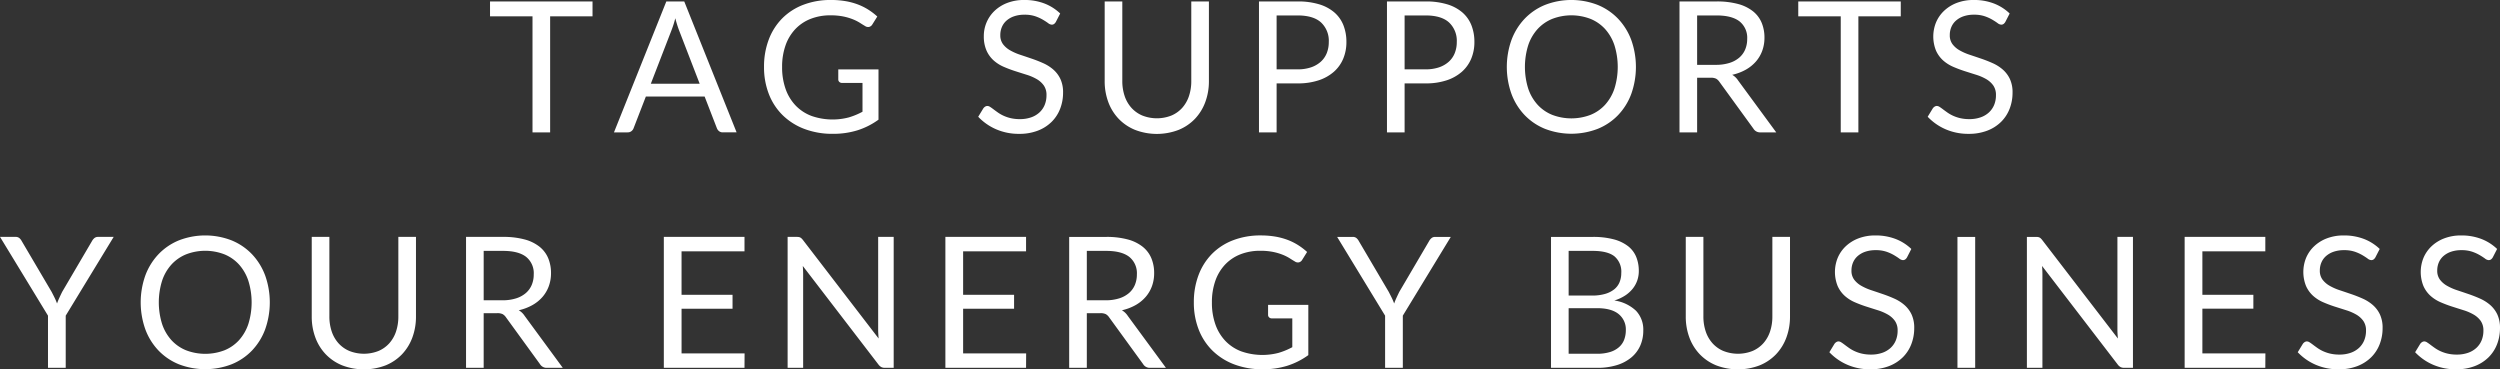 <svg xmlns="http://www.w3.org/2000/svg" width="711.407" height="105.094"><rect width="100%" height="100%" fill="#333333" stroke="none"/><path d="M187.642 843.318h-29.169v4.237h12.089v33.017h5.017v-33.017h12.063v-4.237Zm16.586 23.423 5.849-15.13a28.386 28.386 0 0 0 1.118-3.51q.26 1.014.546 1.911t.546 1.573l5.849 15.156h-13.908Zm9.515-23.423h-5.1l-14.9 37.254h3.9a1.66 1.66 0 0 0 1.092-.364 1.83 1.83 0 0 0 .6-.832l3.484-9h16.721l3.484 9a2.063 2.063 0 0 0 .624.858 1.678 1.678 0 0 0 1.092.338h3.9Zm43.83 19.342v2.859a.933.933 0 0 0 .3.7 1.1 1.1 0 0 0 .793.286h5.8v8.195a19.969 19.969 0 0 1-3.939 1.625 18.2 18.2 0 0 1-10.568-.429 12.175 12.175 0 0 1-4.51-2.951 13.12 13.12 0 0 1-2.86-4.705 18.4 18.4 0 0 1-1-6.278 18.2 18.2 0 0 1 .962-6.1 13 13 0 0 1 2.756-4.627 12.05 12.05 0 0 1 4.341-2.938 15.12 15.12 0 0 1 5.694-1.027 17.991 17.991 0 0 1 3.73.338 15.905 15.905 0 0 1 2.73.819 12.6 12.6 0 0 1 1.963 1q.805.52 1.43.884a1.517 1.517 0 0 0 1.182.247 1.481 1.481 0 0 0 .871-.663l1.43-2.288a18.385 18.385 0 0 0-2.573-1.963 16.62 16.62 0 0 0-2.99-1.481 18.945 18.945 0 0 0-3.51-.936 24.324 24.324 0 0 0-4.107-.325 21.594 21.594 0 0 0-7.9 1.378 16.92 16.92 0 0 0-6.006 3.886 17.183 17.183 0 0 0-3.808 6.019 21.635 21.635 0 0 0-1.339 7.773 20.948 20.948 0 0 0 1.378 7.721 16.994 16.994 0 0 0 3.938 6.018 17.858 17.858 0 0 0 6.174 3.9 22.439 22.439 0 0 0 8.112 1.391 23.193 23.193 0 0 0 6.98-1 20.872 20.872 0 0 0 5.992-3.029v-14.3h-11.446Zm63.147-15.911a13.4 13.4 0 0 0-4.51-2.859 15.658 15.658 0 0 0-5.681-.988 13.188 13.188 0 0 0-4.926.858 10.923 10.923 0 0 0-3.614 2.287 9.88 9.88 0 0 0-3 7.1 9.942 9.942 0 0 0 .767 4.146 8.352 8.352 0 0 0 2.014 2.795 10.586 10.586 0 0 0 2.86 1.82 34.52 34.52 0 0 0 3.276 1.235q1.663.533 3.275 1.039a14.008 14.008 0 0 1 2.86 1.235 6.377 6.377 0 0 1 2.015 1.807 4.669 4.669 0 0 1 .767 2.769 7.17 7.17 0 0 1-.52 2.781 6.031 6.031 0 0 1-1.5 2.145 6.787 6.787 0 0 1-2.379 1.391 9.586 9.586 0 0 1-3.2.494 11.109 11.109 0 0 1-2.574-.273 10.768 10.768 0 0 1-2.041-.689 10.231 10.231 0 0 1-1.6-.91q-.7-.493-1.248-.91t-.975-.689a1.469 1.469 0 0 0-.766-.273 1.187 1.187 0 0 0-.663.2 1.9 1.9 0 0 0-.507.481l-1.456 2.392a15.492 15.492 0 0 0 5.069 3.549 16.135 16.135 0 0 0 6.6 1.313 14.452 14.452 0 0 0 5.29-.91 11.385 11.385 0 0 0 3.926-2.5 10.592 10.592 0 0 0 2.43-3.731 12.563 12.563 0 0 0 .832-4.588 8.922 8.922 0 0 0-.767-3.9 8.239 8.239 0 0 0-2.027-2.677 11.538 11.538 0 0 0-2.86-1.807q-1.6-.715-3.276-1.287t-3.275-1.105a15.45 15.45 0 0 1-2.86-1.261 6.592 6.592 0 0 1-2.028-1.755 4.2 4.2 0 0 1-.767-2.586 5.811 5.811 0 0 1 .442-2.275 5.07 5.07 0 0 1 1.313-1.833 6.381 6.381 0 0 1 2.158-1.235 8.923 8.923 0 0 1 2.976-.455 9.3 9.3 0 0 1 3.055.442 12.063 12.063 0 0 1 2.158.975q.9.534 1.5.975a1.85 1.85 0 0 0 1.04.442 1.111 1.111 0 0 0 .663-.2 1.926 1.926 0 0 0 .506-.585Zm23.359 29.026a8.769 8.769 0 0 1-3.094-2.2 9.533 9.533 0 0 1-1.924-3.353 13.257 13.257 0 0 1-.663-4.29v-22.614h-5.017v22.643a16.986 16.986 0 0 0 1.027 5.98 13.771 13.771 0 0 0 2.95 4.77 13.585 13.585 0 0 0 4.68 3.159 17.3 17.3 0 0 0 12.374 0 13.446 13.446 0 0 0 4.667-3.159 13.894 13.894 0 0 0 2.938-4.77 17.008 17.008 0 0 0 1.026-5.98v-22.643h-5.017v22.643a13.257 13.257 0 0 1-.663 4.29 9.533 9.533 0 0 1-1.924 3.353 8.672 8.672 0 0 1-3.08 2.184 11.29 11.29 0 0 1-8.28-.013Zm38.228-13.141V847.3h5.979q4.471 0 6.668 2a7.146 7.146 0 0 1 2.2 5.563 8.4 8.4 0 0 1-.572 3.146 6.573 6.573 0 0 1-1.7 2.457 7.931 7.931 0 0 1-2.781 1.6 11.629 11.629 0 0 1-3.809.572h-5.979Zm-5.018-19.316v37.254h5.018v-13.935h5.979a18.671 18.671 0 0 0 5.966-.871 12.4 12.4 0 0 0 4.342-2.43 10.238 10.238 0 0 0 2.665-3.718 12.132 12.132 0 0 0 .91-4.758 12.816 12.816 0 0 0-.845-4.757 9.392 9.392 0 0 0-2.561-3.64 11.815 11.815 0 0 0-4.329-2.326 20.627 20.627 0 0 0-6.148-.819h-11Zm41.44 19.316V847.3h5.979q4.471 0 6.668 2a7.146 7.146 0 0 1 2.2 5.563 8.4 8.4 0 0 1-.572 3.146 6.573 6.573 0 0 1-1.7 2.457 7.94 7.94 0 0 1-2.781 1.6 11.633 11.633 0 0 1-3.809.572h-5.979Zm-5.018-19.316v37.254h5.018v-13.935h5.979a18.671 18.671 0 0 0 5.966-.871 12.4 12.4 0 0 0 4.342-2.43 10.238 10.238 0 0 0 2.665-3.718 12.132 12.132 0 0 0 .909-4.758 12.816 12.816 0 0 0-.844-4.757 9.392 9.392 0 0 0-2.561-3.64 11.815 11.815 0 0 0-4.329-2.326 20.632 20.632 0 0 0-6.148-.819h-11Zm69.516 10.958a17.751 17.751 0 0 0-3.743-6.032 16.78 16.78 0 0 0-5.811-3.938 20.7 20.7 0 0 0-14.987 0 16.8 16.8 0 0 0-5.8 3.938 17.738 17.738 0 0 0-3.744 6.032 22.915 22.915 0 0 0 0 15.364 17.59 17.59 0 0 0 3.744 6.018 16.751 16.751 0 0 0 5.8 3.913 20.88 20.88 0 0 0 14.987 0 16.733 16.733 0 0 0 5.811-3.913 17.6 17.6 0 0 0 3.743-6.018 22.915 22.915 0 0 0 0-15.364Zm-4.783 13.83a13.056 13.056 0 0 1-2.652 4.6 11.381 11.381 0 0 1-4.159 2.885 15.318 15.318 0 0 1-10.893 0 11.493 11.493 0 0 1-4.173-2.885 12.945 12.945 0 0 1-2.665-4.6 20.726 20.726 0 0 1 0-12.31 12.93 12.93 0 0 1 2.665-4.614 11.625 11.625 0 0 1 4.173-2.9 15.134 15.134 0 0 1 10.893 0 11.512 11.512 0 0 1 4.159 2.9 13.041 13.041 0 0 1 2.652 4.614 20.705 20.705 0 0 1 0 12.31Zm23.527-6.746V847.3h5.511q4.368 0 6.551 1.69a5.953 5.953 0 0 1 2.184 5.01 7.6 7.6 0 0 1-.572 2.989 6.246 6.246 0 0 1-1.7 2.327 7.89 7.89 0 0 1-2.807 1.508 12.763 12.763 0 0 1-3.861.533h-5.3Zm11.646 4.419a4.977 4.977 0 0 0-1.663-1.586 14.283 14.283 0 0 0 3.86-1.455 10.815 10.815 0 0 0 2.886-2.327 9.763 9.763 0 0 0 1.807-3.081 10.718 10.718 0 0 0 .624-3.691 10.912 10.912 0 0 0-.806-4.277 8.287 8.287 0 0 0-2.483-3.263 11.655 11.655 0 0 0-4.251-2.066 22.983 22.983 0 0 0-6.109-.715h-10.529v37.254h5.018v-15.547h3.821a3.456 3.456 0 0 1 1.573.273 2.87 2.87 0 0 1 .949.9l9.671 13.311a2.2 2.2 0 0 0 2.028 1.066h4.471Zm46.3-22.461h-29.168v4.237h12.089v33.017h5.018v-33.017h12.062v-4.237Zm30.989 3.431a13.409 13.409 0 0 0-4.511-2.859 15.653 15.653 0 0 0-5.68-.988 13.189 13.189 0 0 0-4.927.858 10.928 10.928 0 0 0-3.613 2.287 9.759 9.759 0 0 0-2.236 3.276 10.715 10.715 0 0 0 0 7.968 8.355 8.355 0 0 0 2.015 2.795 10.586 10.586 0 0 0 2.86 1.82 34.6 34.6 0 0 0 3.275 1.235q1.663.533 3.276 1.039a14.032 14.032 0 0 1 2.86 1.235 6.373 6.373 0 0 1 2.014 1.807 4.669 4.669 0 0 1 .767 2.769 7.152 7.152 0 0 1-.52 2.781 6.031 6.031 0 0 1-1.5 2.145 6.773 6.773 0 0 1-2.378 1.391 9.588 9.588 0 0 1-3.2.494 11.121 11.121 0 0 1-2.574-.273 10.733 10.733 0 0 1-2.04-.689 10.231 10.231 0 0 1-1.6-.91q-.7-.493-1.248-.91t-.975-.689a1.475 1.475 0 0 0-.767-.273 1.187 1.187 0 0 0-.663.2 1.935 1.935 0 0 0-.507.481l-1.456 2.392a15.486 15.486 0 0 0 5.07 3.549 16.131 16.131 0 0 0 6.6 1.313 14.448 14.448 0 0 0 5.29-.91 11.385 11.385 0 0 0 3.926-2.5 10.581 10.581 0 0 0 2.431-3.731 12.584 12.584 0 0 0 .832-4.588 8.922 8.922 0 0 0-.767-3.9 8.256 8.256 0 0 0-2.028-2.677 11.538 11.538 0 0 0-2.86-1.807q-1.6-.715-3.275-1.287t-3.276-1.105a15.479 15.479 0 0 1-2.86-1.261 6.6 6.6 0 0 1-2.027-1.755 4.2 4.2 0 0 1-.767-2.586 5.811 5.811 0 0 1 .442-2.275 5.067 5.067 0 0 1 1.312-1.833 6.391 6.391 0 0 1 2.158-1.235 8.925 8.925 0 0 1 2.977-.455 9.3 9.3 0 0 1 3.055.442 12.083 12.083 0 0 1 2.157.975q.9.534 1.5.975a1.853 1.853 0 0 0 1.04.442 1.111 1.111 0 0 0 .663-.2 1.914 1.914 0 0 0 .507-.585ZM51.379 910.318h-4.446a1.557 1.557 0 0 0-1.066.364 2.829 2.829 0 0 0-.65.806l-8.5 14.48q-.442.911-.806 1.7t-.65 1.6a15.08 15.08 0 0 0-.676-1.6q-.39-.793-.858-1.7l-8.527-14.48a2.908 2.908 0 0 0-.676-.845 1.613 1.613 0 0 0-1.066-.325h-4.42l13.648 22.409v14.845h5.044v-14.845Zm43.1 10.958a17.737 17.737 0 0 0-3.744-6.032 16.778 16.778 0 0 0-5.81-3.938 20.7 20.7 0 0 0-14.987 0 16.806 16.806 0 0 0-5.8 3.938 17.739 17.739 0 0 0-3.744 6.032 22.919 22.919 0 0 0 0 15.364 17.591 17.591 0 0 0 3.744 6.018 16.759 16.759 0 0 0 5.8 3.913 20.881 20.881 0 0 0 14.987 0 16.731 16.731 0 0 0 5.81-3.913 17.589 17.589 0 0 0 3.744-6.018 22.917 22.917 0 0 0 .003-15.364Zm-4.779 13.83a13.056 13.056 0 0 1-2.652 4.6 11.374 11.374 0 0 1-4.16 2.885 15.317 15.317 0 0 1-10.893 0 11.492 11.492 0 0 1-4.173-2.885 12.946 12.946 0 0 1-2.665-4.6 20.707 20.707 0 0 1 0-12.31 12.931 12.931 0 0 1 2.665-4.614 11.624 11.624 0 0 1 4.173-2.9 15.134 15.134 0 0 1 10.893 0 11.5 11.5 0 0 1 4.16 2.9A13.04 13.04 0 0 1 89.7 922.8a20.707 20.707 0 0 1 0 12.306Zm28.739 7.669a8.774 8.774 0 0 1-3.093-2.2 9.533 9.533 0 0 1-1.924-3.353 13.257 13.257 0 0 1-.663-4.29v-22.614h-5.019v22.643a16.986 16.986 0 0 0 1.027 5.98 13.771 13.771 0 0 0 2.95 4.77 13.575 13.575 0 0 0 4.68 3.159 17.3 17.3 0 0 0 12.374 0 13.446 13.446 0 0 0 4.667-3.159 13.894 13.894 0 0 0 2.938-4.77 17.008 17.008 0 0 0 1.026-5.98v-22.643h-5.017v22.643a13.257 13.257 0 0 1-.663 4.29 9.533 9.533 0 0 1-1.922 3.349 8.672 8.672 0 0 1-3.08 2.184 11.292 11.292 0 0 1-8.283-.009Zm38.229-14.415V914.3h5.511q4.368 0 6.551 1.69a5.953 5.953 0 0 1 2.182 5.01 7.6 7.6 0 0 1-.572 2.989 6.246 6.246 0 0 1-1.7 2.327 7.89 7.89 0 0 1-2.807 1.508 12.763 12.763 0 0 1-3.861.533h-5.3Zm11.646 4.419a4.977 4.977 0 0 0-1.663-1.586 14.283 14.283 0 0 0 3.86-1.455 10.815 10.815 0 0 0 2.886-2.327 9.763 9.763 0 0 0 1.807-3.081 10.718 10.718 0 0 0 .624-3.691 10.912 10.912 0 0 0-.806-4.277 8.287 8.287 0 0 0-2.483-3.263 11.67 11.67 0 0 0-4.251-2.066 22.983 22.983 0 0 0-6.109-.715h-10.531v37.254h5.018v-15.547h3.821a3.456 3.456 0 0 1 1.573.273 2.87 2.87 0 0 1 .949.9l9.671 13.311a2.2 2.2 0 0 0 2.028 1.066h4.471Zm44.663 10.685v-12.713h14.507V926.8h-14.509v-12.375h17.912v-4.107h-22.955v37.254h22.955l.026-4.108h-17.938Zm55.946-33.146v26.387q0 .571.039 1.209t.091 1.313L247.5 911.176a4.127 4.127 0 0 0-.39-.429 1.58 1.58 0 0 0-.364-.26 1.45 1.45 0 0 0-.416-.13 3.533 3.533 0 0 0-.571-.039h-2.6v37.254h4.419v-26.543q0-.546-.026-1.17t-.078-1.274l21.552 28.077a2.533 2.533 0 0 0 .793.7 2.16 2.16 0 0 0 1 .208h2.522v-37.252h-4.42Zm24.177 33.146v-12.713h14.5V926.8h-14.5v-12.375h17.91v-4.107h-22.956v37.254h22.956l.026-4.108H293.1Zm35.2-15.1V914.3h5.511q4.368 0 6.552 1.69a5.955 5.955 0 0 1 2.181 5.01 7.6 7.6 0 0 1-.572 2.989 6.243 6.243 0 0 1-1.7 2.327 7.9 7.9 0 0 1-2.808 1.508 12.763 12.763 0 0 1-3.861.533h-5.3Zm11.647 4.419a4.989 4.989 0 0 0-1.664-1.586 14.283 14.283 0 0 0 3.86-1.455 10.815 10.815 0 0 0 2.886-2.327 9.745 9.745 0 0 0 1.807-3.081 10.718 10.718 0 0 0 .624-3.691 10.912 10.912 0 0 0-.806-4.277 8.278 8.278 0 0 0-2.483-3.263 11.673 11.673 0 0 0-4.25-2.066 23 23 0 0 0-6.11-.715H323.28v37.254h5.02v-15.551h3.822a3.454 3.454 0 0 1 1.572.273 2.87 2.87 0 0 1 .949.9l9.671 13.311a2.2 2.2 0 0 0 2.028 1.066h4.472Zm39.931-3.119v2.859a.933.933 0 0 0 .3.7 1.1 1.1 0 0 0 .793.286h5.8v8.191a19.936 19.936 0 0 1-3.938 1.625 18.2 18.2 0 0 1-10.568-.429 12.179 12.179 0 0 1-4.511-2.951 13.132 13.132 0 0 1-2.859-4.705 18.374 18.374 0 0 1-1-6.278 18.17 18.17 0 0 1 .962-6.1 13.009 13.009 0 0 1 2.755-4.627 12.045 12.045 0 0 1 4.342-2.938 15.115 15.115 0 0 1 5.693-1.027 18 18 0 0 1 3.731.338 15.96 15.96 0 0 1 2.73.819 12.541 12.541 0 0 1 1.962 1q.806.52 1.43.884a1.519 1.519 0 0 0 1.183.247 1.481 1.481 0 0 0 .871-.663l1.43-2.288a18.394 18.394 0 0 0-2.574-1.963 16.587 16.587 0 0 0-2.99-1.481 18.913 18.913 0 0 0-3.509-.936 24.337 24.337 0 0 0-4.108-.325 21.6 21.6 0 0 0-7.9 1.378 16.916 16.916 0 0 0-6 3.886 17.2 17.2 0 0 0-3.809 6.019 21.635 21.635 0 0 0-1.339 7.773 20.948 20.948 0 0 0 1.378 7.721 17.01 17.01 0 0 0 3.939 6.018 17.858 17.858 0 0 0 6.174 3.9 22.437 22.437 0 0 0 8.111 1.391 23.188 23.188 0 0 0 6.98-1 20.878 20.878 0 0 0 5.993-3.029v-14.3h-11.454Zm51.994-19.342h-4.445a1.556 1.556 0 0 0-1.066.364 2.84 2.84 0 0 0-.65.806l-8.5 14.48q-.443.911-.806 1.7t-.65 1.6a15.08 15.08 0 0 0-.676-1.6q-.39-.793-.858-1.7l-8.527-14.48a2.91 2.91 0 0 0-.676-.845 1.612 1.612 0 0 0-1.066-.325h-4.422l13.648 22.409v14.845h5.044v-14.849Zm33.536 33.25V930.6h8.059q4.109 0 6.162 1.676a5.578 5.578 0 0 1 2.053 4.563 7.609 7.609 0 0 1-.468 2.717 5.393 5.393 0 0 1-1.468 2.131 6.9 6.9 0 0 1-2.561 1.391 12.361 12.361 0 0 1-3.718.494h-8.059Zm6.863-29.273q4.159 0 6.136 1.521a5.7 5.7 0 0 1 1.976 4.823 6.65 6.65 0 0 1-.494 2.586 5.089 5.089 0 0 1-1.521 2.015 7.467 7.467 0 0 1-2.6 1.3 13.062 13.062 0 0 1-3.705.468h-6.655V914.3h6.863Zm-11.88-3.977v37.254h13.154a18.584 18.584 0 0 0 5.564-.767 11.866 11.866 0 0 0 4.12-2.171 9.25 9.25 0 0 0 2.548-3.354 10.472 10.472 0 0 0 .871-4.315 7.773 7.773 0 0 0-2.067-5.629 11.256 11.256 0 0 0-6.174-2.924 11.875 11.875 0 0 0 3.08-1.417 9.194 9.194 0 0 0 2.171-1.963 7.914 7.914 0 0 0 1.287-2.353 8.131 8.131 0 0 0 .429-2.638 10.472 10.472 0 0 0-.754-4.069 7.49 7.49 0 0 0-2.353-3.055 11.475 11.475 0 0 0-4.081-1.923 22.706 22.706 0 0 0-5.915-.676h-11.88Zm49.043 32.457a8.765 8.765 0 0 1-3.093-2.2 9.533 9.533 0 0 1-1.924-3.353 13.257 13.257 0 0 1-.663-4.29v-22.618h-5.017v22.643a17.008 17.008 0 0 0 1.026 5.98 13.789 13.789 0 0 0 2.951 4.77 13.566 13.566 0 0 0 4.68 3.159 17.3 17.3 0 0 0 12.374 0 13.446 13.446 0 0 0 4.667-3.159 13.877 13.877 0 0 0 2.937-4.77 16.986 16.986 0 0 0 1.027-5.98v-22.643h-5.019v22.643a13.257 13.257 0 0 1-.663 4.29 9.533 9.533 0 0 1-1.924 3.353 8.676 8.676 0 0 1-3.081 2.184 11.29 11.29 0 0 1-8.28-.013Zm53.489-29.026a13.424 13.424 0 0 0-4.511-2.859 15.653 15.653 0 0 0-5.68-.988 13.18 13.18 0 0 0-4.926.858 10.923 10.923 0 0 0-3.614 2.287 9.774 9.774 0 0 0-2.236 3.276 10.715 10.715 0 0 0 0 7.968 8.355 8.355 0 0 0 2.015 2.795 10.586 10.586 0 0 0 2.86 1.82 34.6 34.6 0 0 0 3.275 1.235q1.663.533 3.276 1.039a14.032 14.032 0 0 1 2.86 1.235 6.363 6.363 0 0 1 2.014 1.807 4.669 4.669 0 0 1 .767 2.769 7.161 7.161 0 0 1-.52 2.782 6.021 6.021 0 0 1-1.494 2.144 6.787 6.787 0 0 1-2.379 1.391 9.588 9.588 0 0 1-3.2.494 11.121 11.121 0 0 1-2.574-.273 10.782 10.782 0 0 1-2.04-.689 10.231 10.231 0 0 1-1.6-.91q-.7-.493-1.248-.91t-.975-.689a1.475 1.475 0 0 0-.767-.273 1.187 1.187 0 0 0-.663.2 1.935 1.935 0 0 0-.507.481l-1.456 2.392a15.486 15.486 0 0 0 5.07 3.549 16.134 16.134 0 0 0 6.6 1.313 14.457 14.457 0 0 0 5.291-.91 11.381 11.381 0 0 0 3.925-2.5 10.581 10.581 0 0 0 2.431-3.731 12.584 12.584 0 0 0 .832-4.588 8.922 8.922 0 0 0-.767-3.9 8.228 8.228 0 0 0-2.028-2.677 11.538 11.538 0 0 0-2.86-1.807q-1.6-.715-3.275-1.287t-3.276-1.105a15.479 15.479 0 0 1-2.86-1.261 6.6 6.6 0 0 1-2.027-1.755 4.2 4.2 0 0 1-.767-2.586 5.811 5.811 0 0 1 .442-2.275 5.058 5.058 0 0 1 1.313-1.833 6.376 6.376 0 0 1 2.157-1.235 8.925 8.925 0 0 1 2.977-.455 9.3 9.3 0 0 1 3.055.442 12.051 12.051 0 0 1 2.157.975q.9.534 1.5.975a1.853 1.853 0 0 0 1.04.442 1.111 1.111 0 0 0 .663-.2 1.914 1.914 0 0 0 .507-.585Zm18.172-3.431h-5.044v37.254h5.044v-37.258Zm40.477 0v26.387q0 .571.039 1.209t.091 1.313l-21.551-28.051a4.127 4.127 0 0 0-.39-.429 1.6 1.6 0 0 0-.364-.26 1.46 1.46 0 0 0-.416-.13 3.555 3.555 0 0 0-.572-.039h-2.6v37.254h4.42v-26.547q0-.546-.026-1.17t-.078-1.274l21.551 28.077a2.533 2.533 0 0 0 .793.7 2.163 2.163 0 0 0 1 .208h2.522v-37.252h-4.42Zm24.177 33.146v-12.717h14.507V926.8h-14.509v-12.375h17.912v-4.107H640.7v37.254h22.955l.026-4.108h-17.934Zm50.46-29.715a13.41 13.41 0 0 0-4.51-2.859 15.656 15.656 0 0 0-5.68-.988 13.189 13.189 0 0 0-4.927.858 10.908 10.908 0 0 0-3.613 2.287 9.759 9.759 0 0 0-2.236 3.276 10.715 10.715 0 0 0 0 7.968 8.355 8.355 0 0 0 2.015 2.795 10.565 10.565 0 0 0 2.859 1.82 34.727 34.727 0 0 0 3.276 1.235q1.663.533 3.276 1.039a14.023 14.023 0 0 1 2.859 1.235 6.366 6.366 0 0 1 2.015 1.807 4.669 4.669 0 0 1 .767 2.769 7.179 7.179 0 0 1-.52 2.782 6.036 6.036 0 0 1-1.5 2.144 6.787 6.787 0 0 1-2.379 1.391 9.582 9.582 0 0 1-3.2.494 11.109 11.109 0 0 1-2.574-.273 10.768 10.768 0 0 1-2.041-.689 10.231 10.231 0 0 1-1.6-.91q-.7-.493-1.247-.91t-.975-.689a1.475 1.475 0 0 0-.767-.273 1.187 1.187 0 0 0-.663.2 1.9 1.9 0 0 0-.507.481l-1.456 2.392a15.492 15.492 0 0 0 5.069 3.549 16.135 16.135 0 0 0 6.6 1.313 14.448 14.448 0 0 0 5.29-.91 11.385 11.385 0 0 0 3.926-2.5 10.565 10.565 0 0 0 2.43-3.731 12.563 12.563 0 0 0 .832-4.588 8.922 8.922 0 0 0-.767-3.9 8.239 8.239 0 0 0-2.027-2.677 11.538 11.538 0 0 0-2.86-1.807q-1.6-.715-3.276-1.287t-3.275-1.105a15.45 15.45 0 0 1-2.86-1.261 6.592 6.592 0 0 1-2.028-1.755 4.2 4.2 0 0 1-.767-2.586 5.811 5.811 0 0 1 .442-2.275 5.07 5.07 0 0 1 1.313-1.833 6.391 6.391 0 0 1 2.158-1.235 8.925 8.925 0 0 1 2.977-.455 9.3 9.3 0 0 1 3.054.442 12.063 12.063 0 0 1 2.158.975q.9.534 1.5.975a1.85 1.85 0 0 0 1.04.442 1.111 1.111 0 0 0 .663-.2 1.914 1.914 0 0 0 .507-.585Zm33.407 0a13.424 13.424 0 0 0-4.511-2.859 15.653 15.653 0 0 0-5.68-.988 13.189 13.189 0 0 0-4.927.858 10.918 10.918 0 0 0-3.613 2.287 9.759 9.759 0 0 0-2.236 3.276 10.715 10.715 0 0 0 0 7.968 8.355 8.355 0 0 0 2.015 2.795 10.6 10.6 0 0 0 2.859 1.82 34.727 34.727 0 0 0 3.276 1.235q1.663.533 3.276 1.039a14.023 14.023 0 0 1 2.859 1.235 6.366 6.366 0 0 1 2.015 1.807 4.669 4.669 0 0 1 .767 2.769 7.161 7.161 0 0 1-.52 2.782 6.036 6.036 0 0 1-1.5 2.144 6.791 6.791 0 0 1-2.378 1.391 9.588 9.588 0 0 1-3.2.494 11.121 11.121 0 0 1-2.574-.273 10.768 10.768 0 0 1-2.041-.689 10.22 10.22 0 0 1-1.6-.91q-.7-.493-1.248-.91t-.975-.689a1.475 1.475 0 0 0-.767-.273 1.187 1.187 0 0 0-.663.2 1.935 1.935 0 0 0-.507.481l-1.456 2.392a15.486 15.486 0 0 0 5.07 3.549 16.127 16.127 0 0 0 6.6 1.313 14.448 14.448 0 0 0 5.29-.91 11.385 11.385 0 0 0 3.926-2.5 10.581 10.581 0 0 0 2.431-3.731 12.584 12.584 0 0 0 .832-4.588 8.922 8.922 0 0 0-.767-3.9 8.256 8.256 0 0 0-2.028-2.677 11.538 11.538 0 0 0-2.86-1.807q-1.6-.715-3.275-1.287t-3.276-1.105a15.479 15.479 0 0 1-2.86-1.261 6.592 6.592 0 0 1-2.028-1.755 4.2 4.2 0 0 1-.766-2.586 5.828 5.828 0 0 1 .441-2.275 5.07 5.07 0 0 1 1.313-1.833 6.391 6.391 0 0 1 2.158-1.235 8.925 8.925 0 0 1 2.977-.455 9.294 9.294 0 0 1 3.054.442 12.063 12.063 0 0 1 2.158.975q.9.534 1.5.975a1.853 1.853 0 0 0 1.04.442 1.111 1.111 0 0 0 .663-.2 1.914 1.914 0 0 0 .507-.585Z" transform="translate(-19.031 -842.906)" style="fill:#fff;fill-rule:evenodd"/></svg>